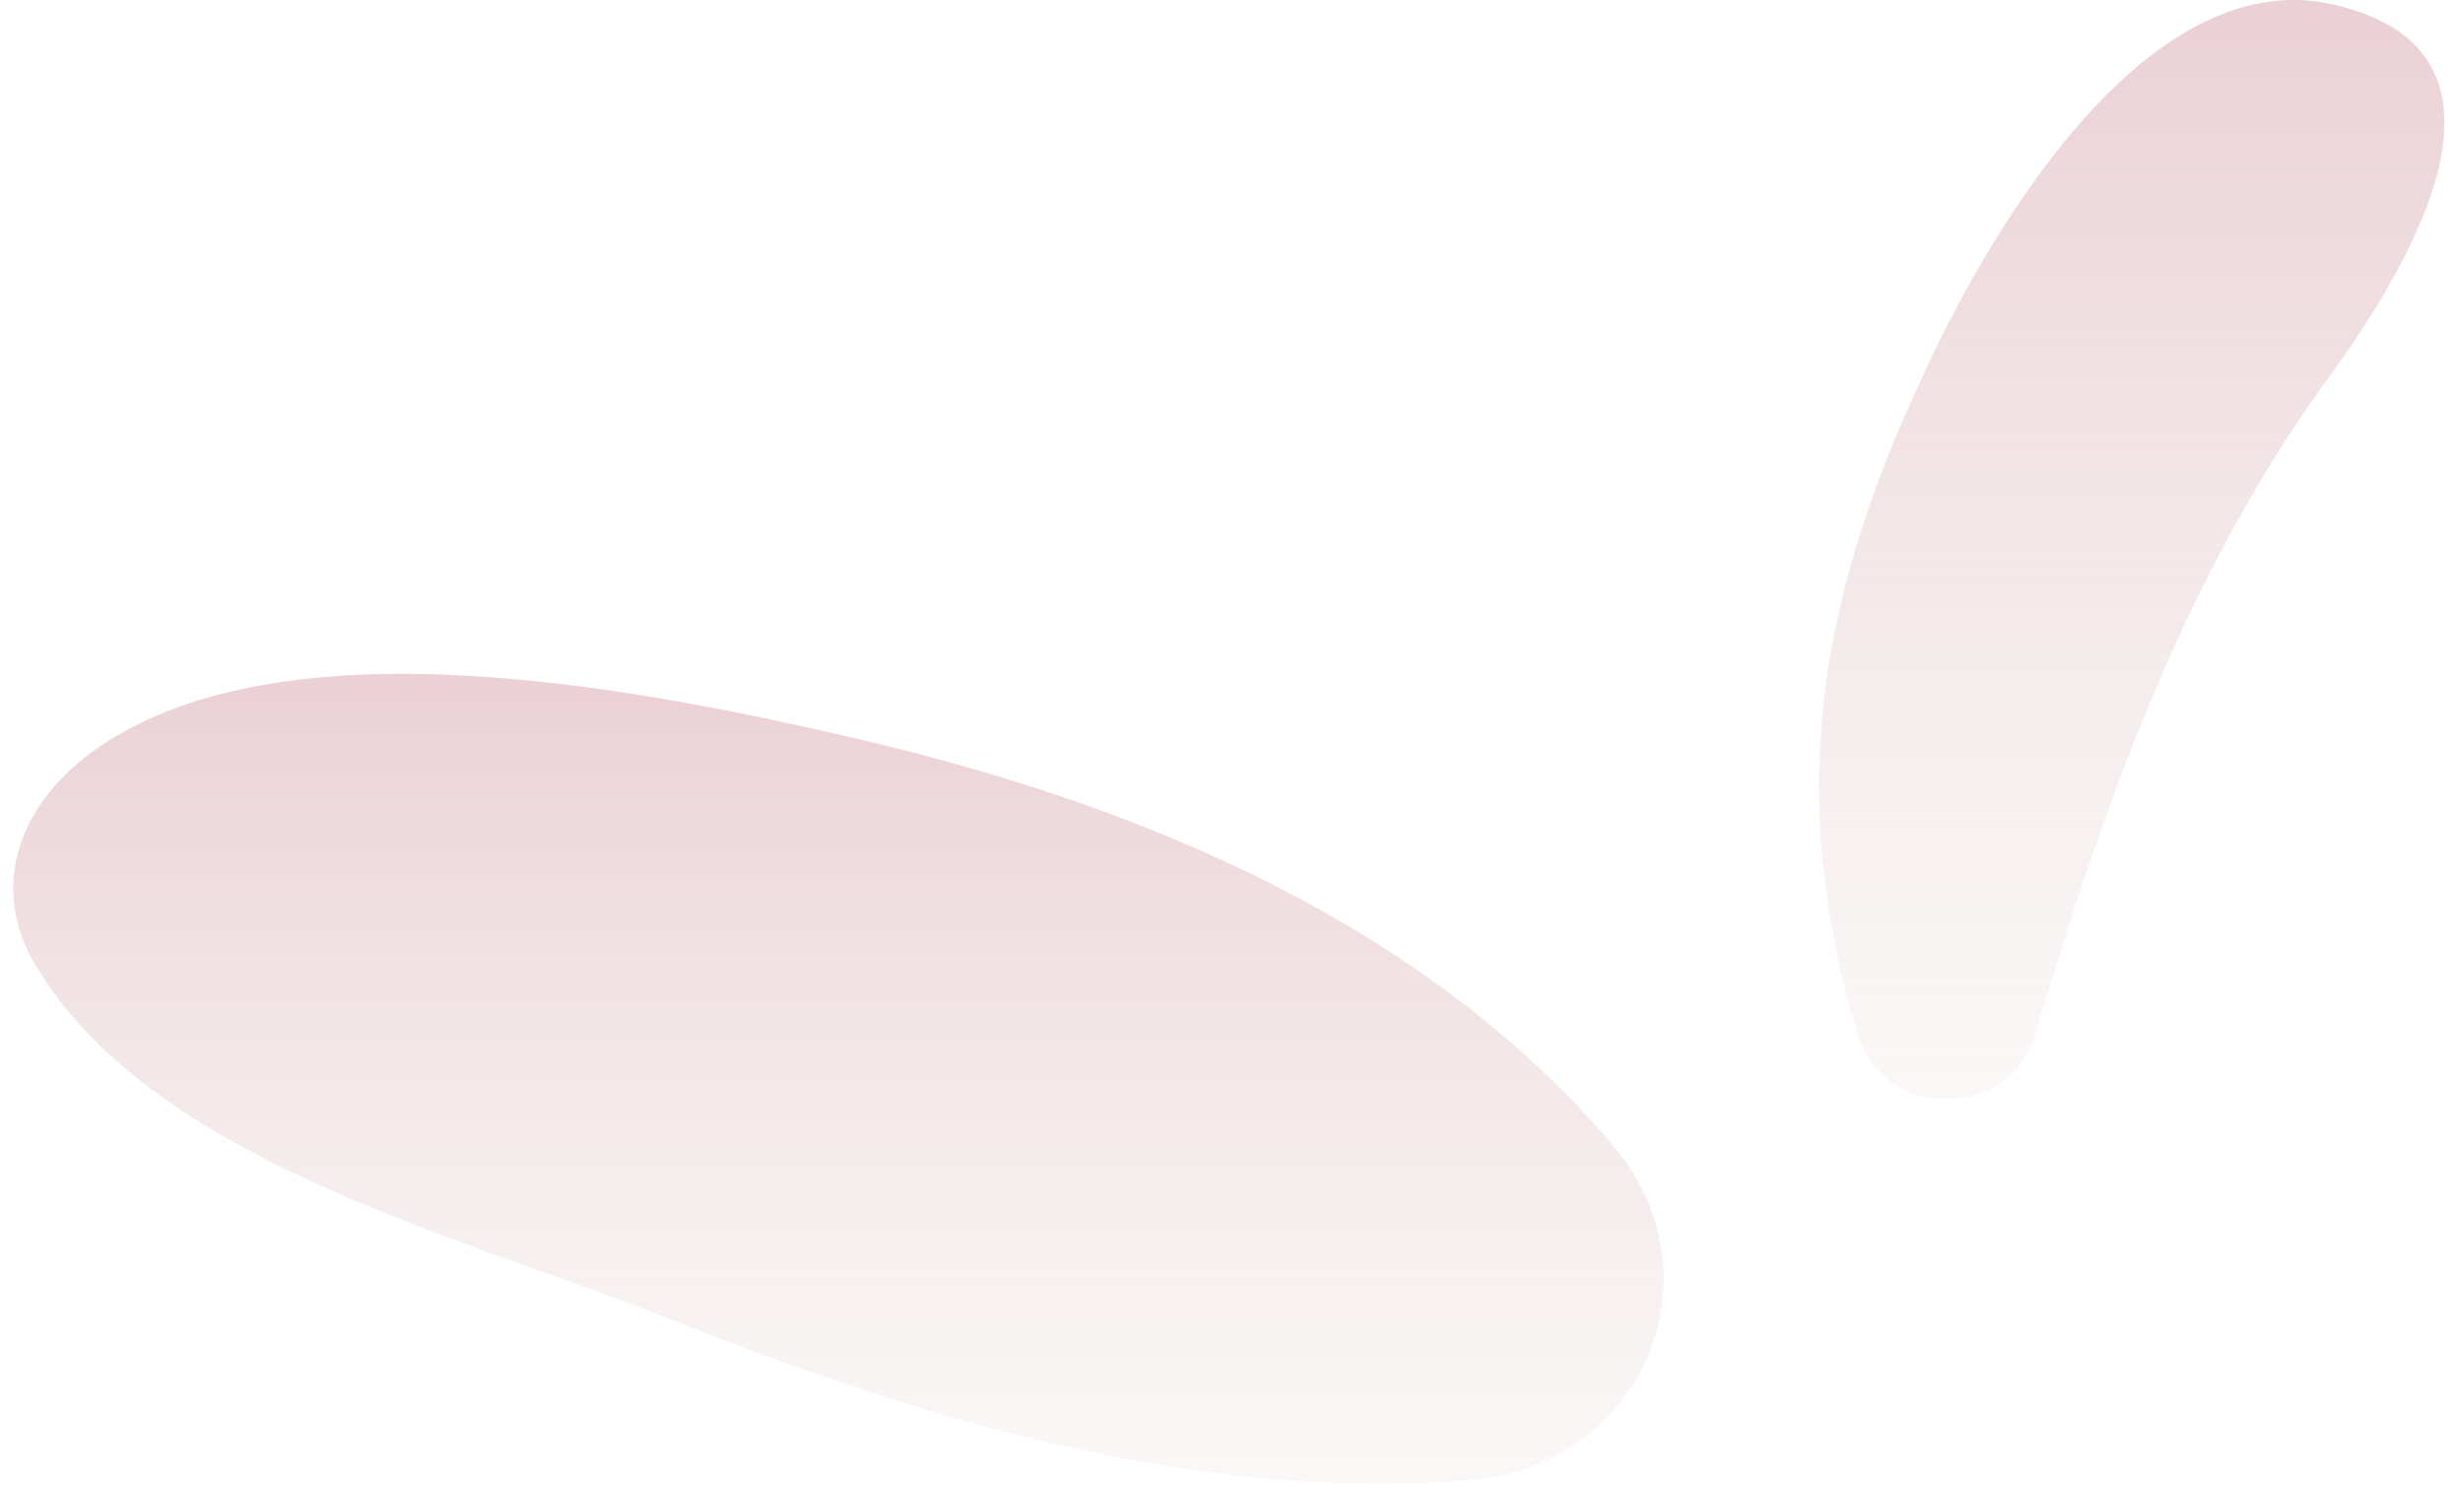 <svg width="73" height="44" fill="none" xmlns="http://www.w3.org/2000/svg"><path d="M47.675 33.808c-5.56-6.462-13.827-9.919-22.093-11.873-6.462-1.503-17.433-3.757-22.994.451C.634 23.89-.267 26.143.935 28.398c3.306 5.861 12.324 8.115 18.485 10.52 7.515 3.006 15.63 5.56 23.897 4.96 5.41-.3 7.815-6.162 4.358-10.07z" fill="url(#paint0_linear_1483_118)"/><path d="M69.166.143c-5.71-1.352-10.52 7.214-12.323 11.272-3.006 6.463-3.908 12.324-1.804 19.237.752 2.555 4.509 2.555 5.26 0 1.954-6.613 4.359-13.376 8.417-19.087 2.104-2.855 6.913-9.919.45-11.422z" fill="url(#paint1_linear_1483_118)"/><defs><linearGradient id="paint0_linear_1483_118" x1="24.839" y1="19.969" x2="24.839" y2="43.966" gradientUnits="userSpaceOnUse"><stop stop-color="#D8A4AD" stop-opacity=".52"/><stop offset="1" stop-color="#E2D3CE" stop-opacity=".17"/></linearGradient><linearGradient id="paint1_linear_1483_118" x1="63.156" y1="0" x2="63.156" y2="32.568" gradientUnits="userSpaceOnUse"><stop stop-color="#D8A4AD" stop-opacity=".52"/><stop offset="1" stop-color="#E2D3CE" stop-opacity=".17"/></linearGradient></defs></svg>